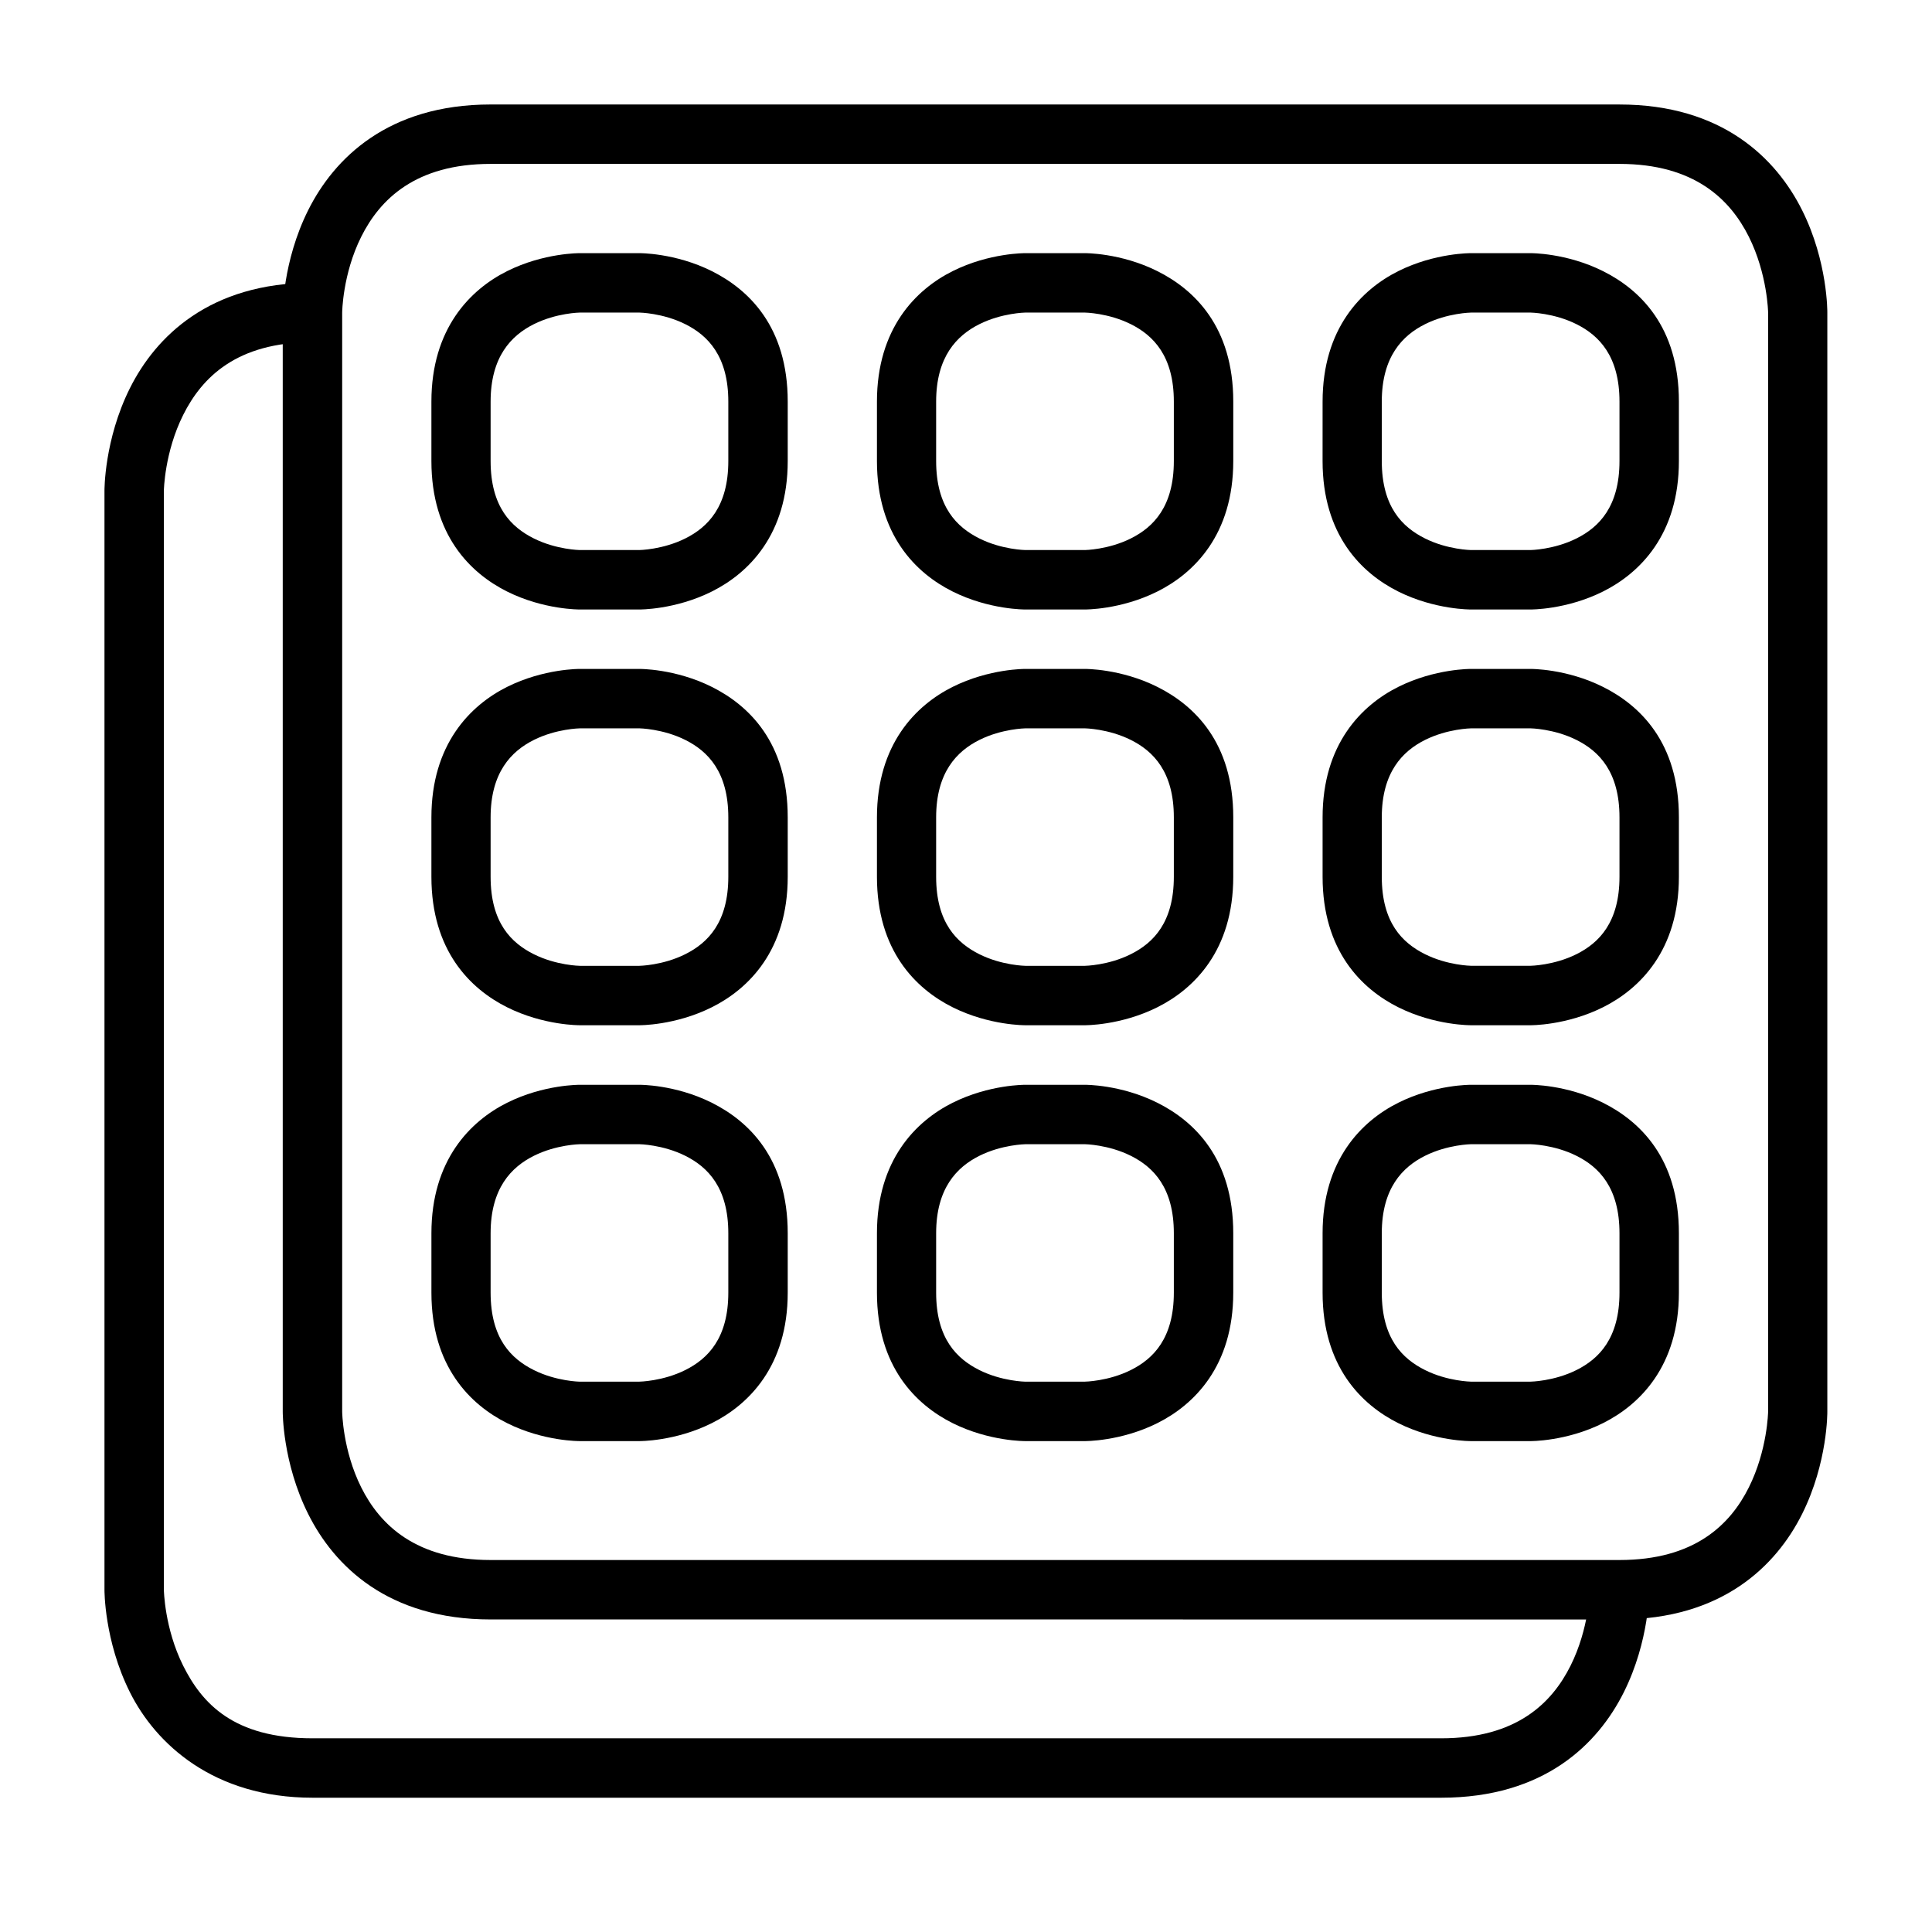 <?xml version="1.0" encoding="UTF-8"?>
<!-- Uploaded to: ICON Repo, www.svgrepo.com, Generator: ICON Repo Mixer Tools -->
<svg fill="#000000" width="800px" height="800px" version="1.1" viewBox="144 144 512 512" xmlns="http://www.w3.org/2000/svg">
 <g>
  <path d="m297.67 211.09s-9.543-0.109-19.293 4.766-20.051 15.215-20.051 34.574v15.75c0 19.562 10.297 29.699 20.047 34.574s19.293 4.766 19.293 4.766h15.746s9.484 0.109 19.234-4.766c9.754-4.875 20.109-15.117 20.109-34.574v-15.75c0-19.867-10.355-29.699-20.105-34.574s-19.234-4.766-19.234-4.766zm0 15.746h15.746s6.207 0.082 12.203 3.078 11.391 8.488 11.391 20.512v15.754c0 12.051-5.394 17.516-11.391 20.512s-12.203 3.078-12.203 3.078h-15.746s-6.207-0.082-12.203-3.078-11.449-8.359-11.449-20.512v-15.75c0-11.871 5.453-17.516 11.445-20.512 5.996-3 12.207-3.082 12.207-3.082z"/>
  <path d="m274.02 171.69c-27.238 0-41.504 14.324-48.348 28.008-6.844 13.688-6.742 27.137-6.742 27.137v291.25s-0.102 13.453 6.742 27.137c6.844 13.688 21.055 27.949 48.348 27.949l299.15 0.004c27.262 0 41.562-14.266 48.406-27.949 6.844-13.688 6.684-27.137 6.684-27.137v-291.25s0.16-13.453-6.684-27.137c-6.844-13.684-21.121-28.008-48.406-28.008zm0 15.746h299.15c19.812 0 29.32 9.363 34.285 19.293 4.965 9.93 5.113 20.105 5.113 20.105v291.25s-0.148 10.176-5.113 20.105c-4.965 9.93-14.441 19.234-34.285 19.234h-299.15c-19.789 0-29.32-9.305-34.285-19.234s-5.055-20.105-5.055-20.105v-291.25s0.09-10.176 5.055-20.105c4.965-9.93 14.414-19.293 34.285-19.293z"/>
  <path d="m226.83 218.93c-27.277 0-41.562 14.266-48.406 27.949-6.84 13.688-6.738 27.141-6.738 27.141v291.31s-0.102 13.453 6.742 27.137c6.84 13.684 22.164 27.949 48.402 27.949h299.09c27.383 0 41.562-14.266 48.406-27.949 6.844-13.688 6.742-27.137 6.742-27.137h-15.746s-0.148 10.176-5.113 20.105c-4.965 9.93-14.348 19.234-34.285 19.234h-299.1c-20.992 0-29.32-9.305-34.285-19.234-4.965-9.93-5.113-20.105-5.113-20.105v-291.31s0.148-10.117 5.113-20.047c4.965-9.934 14.172-19.293 34.285-19.293z"/>
  <path d="m415.74 211.09s-9.543-0.109-19.293 4.766-20.047 15.215-20.047 34.574v15.75c0 19.562 10.297 29.699 20.047 34.574s19.293 4.766 19.293 4.766h15.746s9.484 0.109 19.234-4.766c9.754-4.875 20.109-15.117 20.109-34.574v-15.75c0-19.867-10.355-29.699-20.105-34.574s-19.234-4.766-19.234-4.766zm0 15.746h15.746s6.207 0.082 12.203 3.078 11.391 8.488 11.391 20.512v15.754c0 12.051-5.394 17.516-11.391 20.512-5.992 2.996-12.199 3.078-12.199 3.078h-15.75s-6.207-0.082-12.203-3.078c-5.992-2.996-11.449-8.359-11.449-20.512v-15.75c0-11.871 5.457-17.516 11.449-20.512 5.996-3 12.203-3.082 12.203-3.082z"/>
  <path d="m533.84 211.09s-9.543-0.109-19.293 4.766-20.047 15.215-20.047 34.574l-0.004 15.75c0 19.562 10.297 29.699 20.047 34.574s19.293 4.766 19.293 4.766h15.746s9.484 0.109 19.234-4.766c9.754-4.875 20.109-15.117 20.109-34.574v-15.75c0-19.867-10.355-29.699-20.105-34.574s-19.234-4.766-19.234-4.766zm0 15.746h15.746s6.207 0.082 12.203 3.078c5.996 2.996 11.391 8.488 11.391 20.512v15.754c0 12.051-5.394 17.516-11.391 20.512-5.996 2.996-12.203 3.078-12.203 3.078h-15.746s-6.207-0.082-12.203-3.078c-5.996-2.996-11.449-8.359-11.449-20.512v-15.75c0-11.875 5.453-17.516 11.449-20.512 5.996-2.996 12.203-3.078 12.203-3.078z"/>
  <path d="m297.67 321.27s-9.543-0.109-19.293 4.766-20.051 15.215-20.051 34.574v15.746c0 19.562 10.297 29.699 20.047 34.574s19.293 4.766 19.293 4.766h15.746s9.484 0.109 19.234-4.766c9.754-4.871 20.109-15.113 20.109-34.57v-15.75c0-19.867-10.355-29.699-20.105-34.574s-19.234-4.766-19.234-4.766zm0 15.746h15.746s6.207 0.082 12.203 3.078 11.391 8.488 11.391 20.512v15.746c0 12.051-5.394 17.516-11.391 20.512-5.996 3.008-12.203 3.09-12.203 3.09h-15.746s-6.207-0.082-12.203-3.078c-5.996-3-11.449-8.359-11.449-20.516v-15.75c0-11.875 5.453-17.516 11.449-20.512 5.992-2.996 12.203-3.078 12.203-3.078z"/>
  <path d="m415.74 321.27s-9.543-0.109-19.293 4.766-20.047 15.215-20.047 34.574v15.746c0 19.562 10.297 29.699 20.047 34.574s19.293 4.766 19.293 4.766h15.746s9.484 0.109 19.234-4.766 20.105-15.117 20.105-34.574l0.004-15.746c0-19.867-10.355-29.699-20.105-34.574s-19.234-4.766-19.234-4.766zm0 15.746h15.746s6.207 0.082 12.203 3.078 11.391 8.488 11.391 20.512v15.746c0 12.051-5.394 17.516-11.391 20.512-5.992 3.008-12.199 3.09-12.199 3.09h-15.75s-6.207-0.082-12.203-3.078c-5.992-3-11.449-8.359-11.449-20.516v-15.75c0-11.875 5.453-17.516 11.449-20.512 5.996-2.996 12.203-3.078 12.203-3.078z"/>
  <path d="m533.84 321.27s-9.543-0.109-19.293 4.766-20.047 15.215-20.047 34.574v15.746c0 19.562 10.297 29.699 20.047 34.574s19.293 4.766 19.293 4.766h15.746s9.484 0.109 19.234-4.766 20.105-15.117 20.105-34.574v-15.746c0-19.867-10.355-29.699-20.105-34.574s-19.234-4.766-19.234-4.766zm0 15.746h15.746s6.207 0.082 12.203 3.078c5.996 2.996 11.391 8.488 11.391 20.512v15.746c0 12.051-5.394 17.516-11.391 20.512-5.996 2.996-12.203 3.078-12.203 3.078h-15.746s-6.207-0.082-12.203-3.078c-5.996-2.988-11.449-8.348-11.449-20.504v-15.75c0-11.875 5.453-17.516 11.449-20.512 5.996-2.996 12.203-3.078 12.203-3.078z"/>
  <path d="m297.67 431.48s-9.543-0.109-19.293 4.766-20.047 15.215-20.047 34.574v15.746c0 19.562 10.297 29.699 20.047 34.574s19.293 4.766 19.293 4.766h15.746s9.484 0.109 19.234-4.766 20.105-15.117 20.105-34.574v-15.746c0-19.867-10.355-29.699-20.105-34.574-9.75-4.879-19.234-4.766-19.234-4.766zm0 15.746h15.746s6.207 0.082 12.203 3.078 11.391 8.488 11.391 20.512v15.746c0 12.051-5.394 17.516-11.391 20.512s-12.203 3.078-12.203 3.078l-15.746 0.008s-6.207-0.082-12.203-3.078c-5.996-3-11.449-8.359-11.449-20.516v-15.746c0-11.875 5.453-17.516 11.449-20.512s12.203-3.078 12.203-3.078z"/>
  <path d="m415.74 431.48s-9.543-0.109-19.293 4.766-20.047 15.215-20.047 34.574v15.746c0 19.562 10.297 29.699 20.047 34.574s19.293 4.766 19.293 4.766h15.746s9.484 0.109 19.234-4.766 20.105-15.117 20.105-34.574v-15.746c0-19.867-10.355-29.699-20.105-34.574-9.746-4.879-19.23-4.766-19.23-4.766zm0 15.746h15.746s6.207 0.082 12.203 3.078 11.391 8.488 11.391 20.512v15.746c0 12.051-5.394 17.516-11.391 20.512s-12.203 3.078-12.203 3.078l-15.746 0.008s-6.207-0.082-12.203-3.078c-5.992-3-11.449-8.359-11.449-20.516v-15.746c0-11.875 5.453-17.516 11.449-20.512s12.203-3.078 12.203-3.078z"/>
  <path d="m533.84 431.48s-9.543-0.109-19.293 4.766-20.047 15.215-20.047 34.574v15.746c0 19.562 10.297 29.699 20.047 34.574s19.293 4.766 19.293 4.766h15.746s9.484 0.109 19.234-4.766 20.105-15.117 20.105-34.574v-15.746c0-19.867-10.355-29.699-20.105-34.574s-19.234-4.766-19.234-4.766zm0 15.746h15.746s6.207 0.082 12.203 3.078c5.996 2.996 11.391 8.488 11.391 20.512v15.746c0 12.051-5.394 17.516-11.391 20.512-5.996 2.996-12.203 3.078-12.203 3.078h-15.746s-6.207-0.082-12.203-3.078c-5.996-2.996-11.449-8.359-11.449-20.512v-15.746c0-11.875 5.453-17.516 11.449-20.512 5.996-2.996 12.203-3.078 12.203-3.078z"/>
 </g>
</svg>